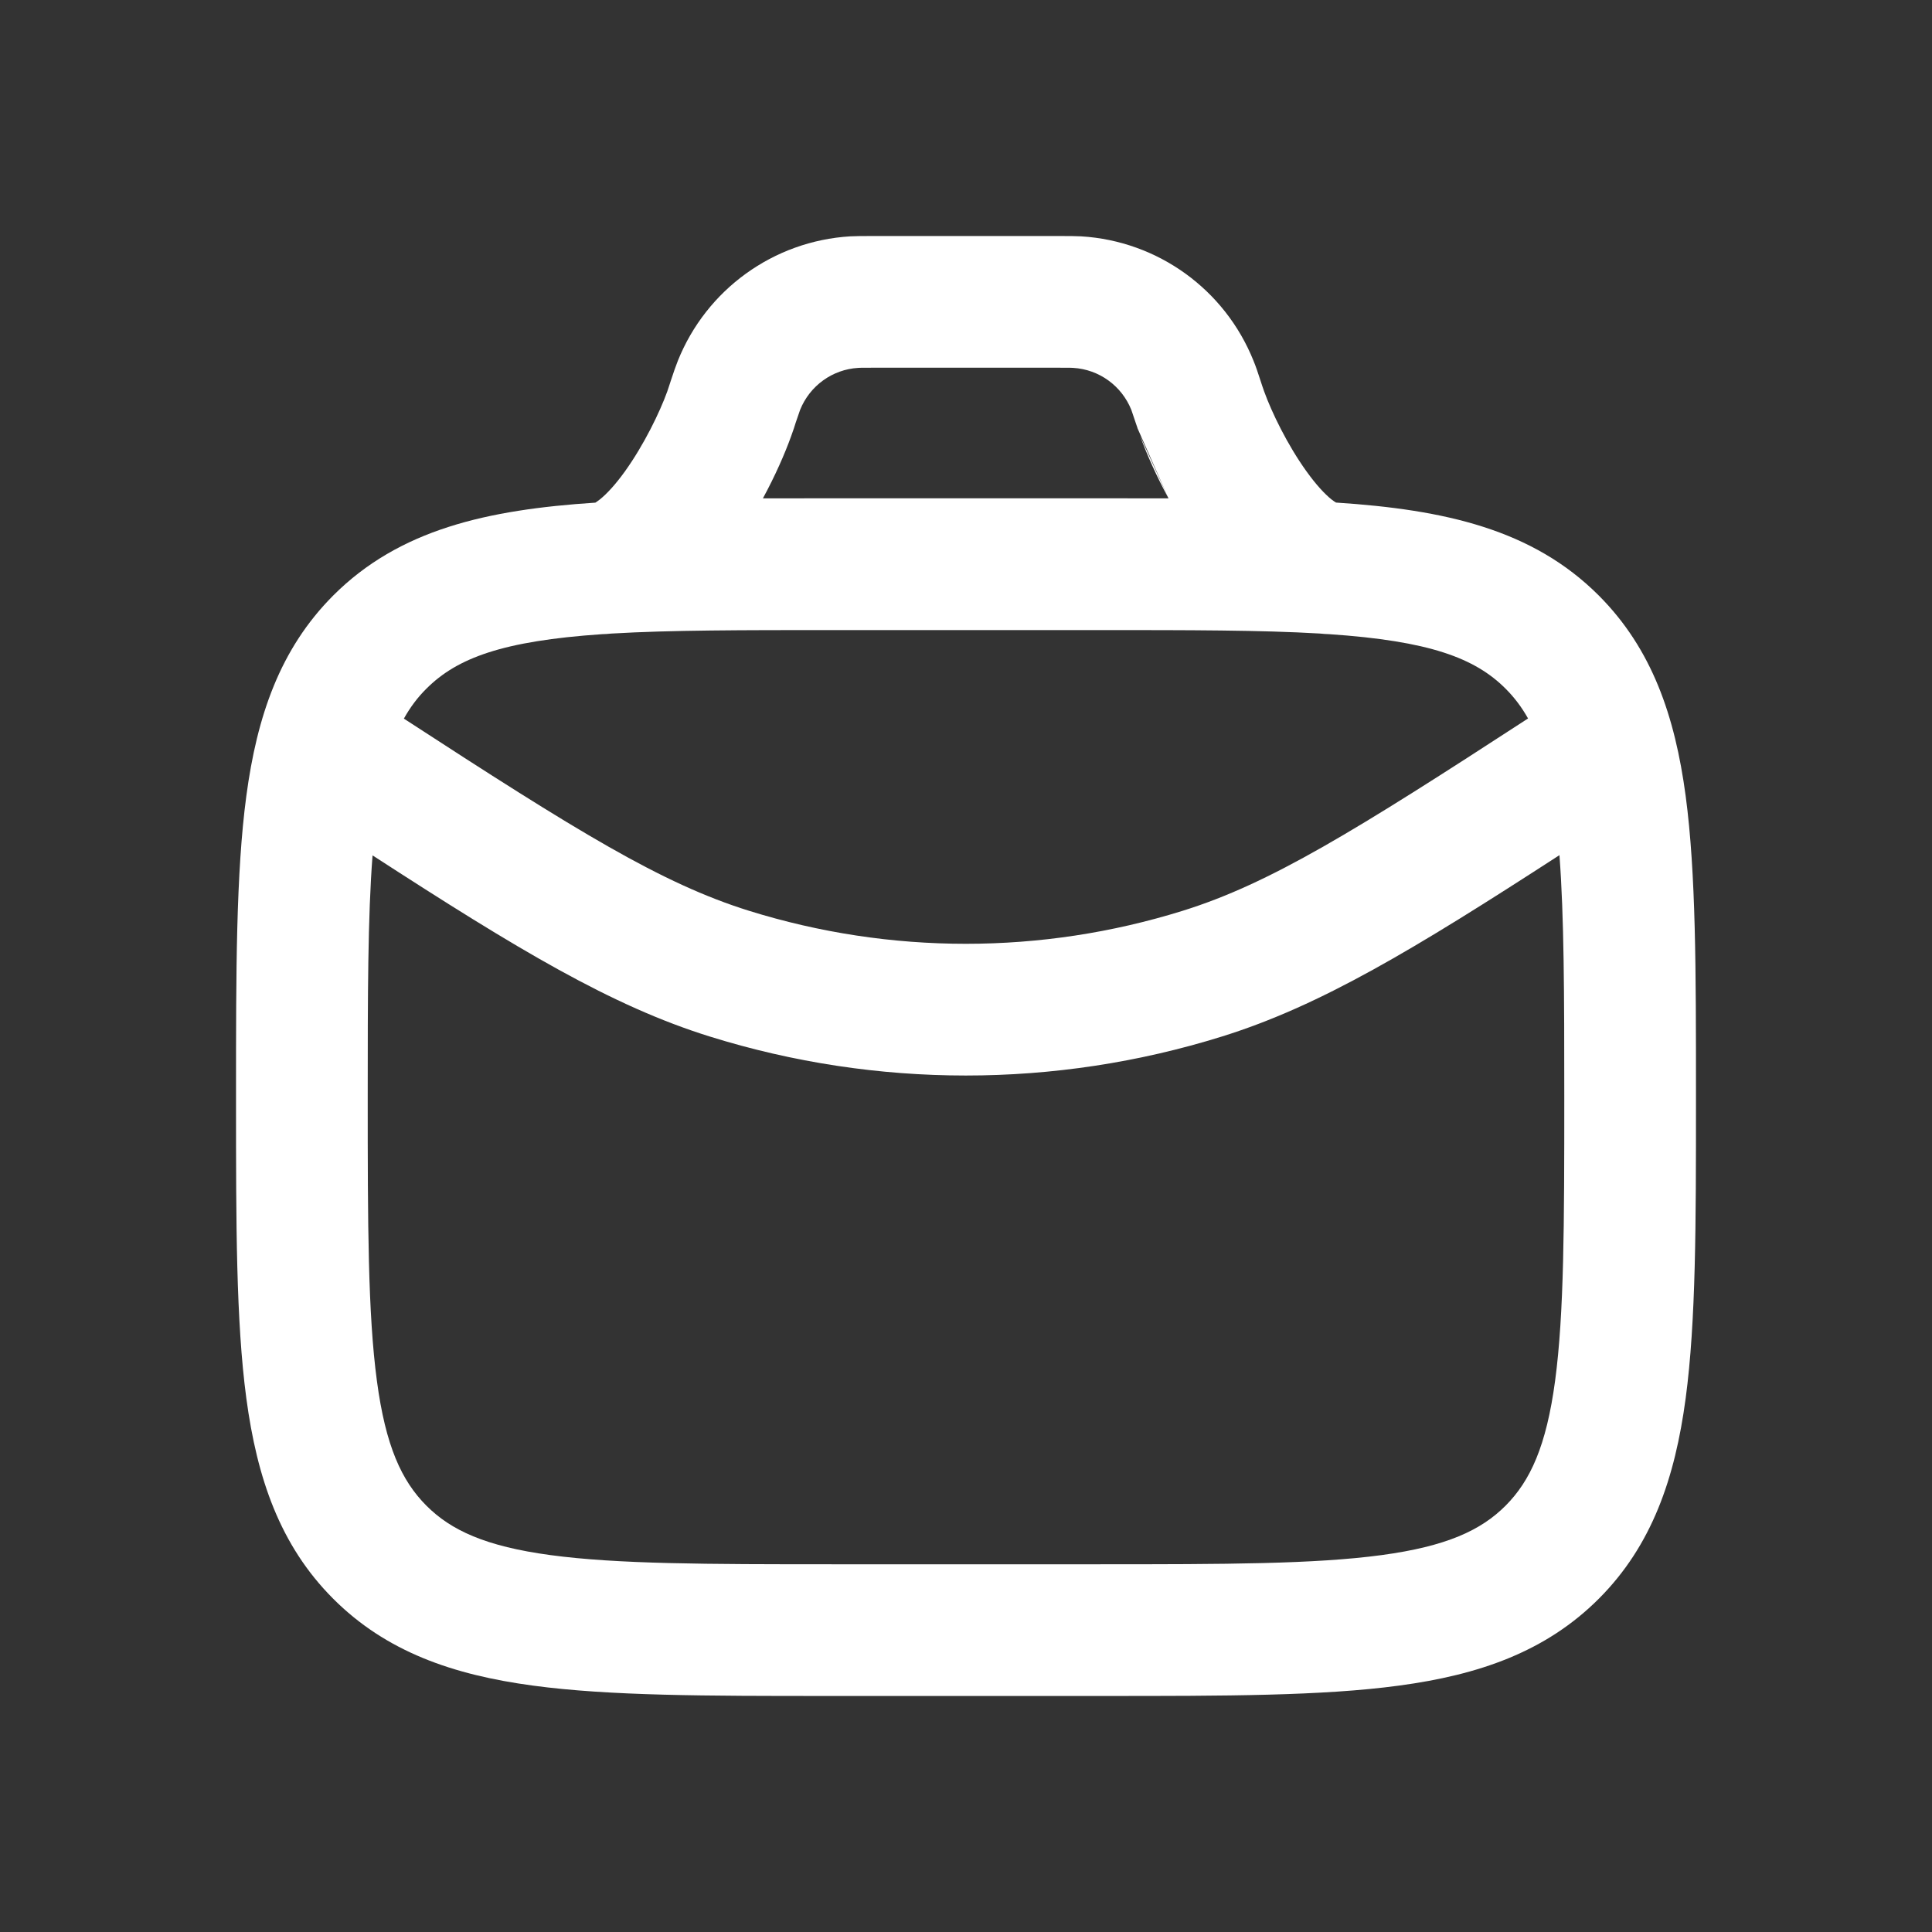 <svg width="24" height="24" viewBox="0 0 24 24" fill="none" xmlns="http://www.w3.org/2000/svg">
<rect x="0" y="0" width="24" height="24" fill="#333333" stroke="none"/>
<path fill-rule="evenodd" clip-rule="evenodd" d="M10.806 2.932C10.813 2.932 10.819 2.932 10.826 2.932L13.186 2.932C13.277 2.932 13.356 2.932 13.431 2.936C14.385 2.994 15.217 3.597 15.572 4.483C15.601 4.553 15.626 4.628 15.654 4.715L15.681 4.797C15.697 4.845 15.701 4.855 15.704 4.863C15.797 5.121 15.993 5.527 16.23 5.856C16.348 6.02 16.455 6.136 16.54 6.204C16.566 6.224 16.584 6.236 16.596 6.243C17.942 6.331 19.038 6.573 19.863 7.4C20.523 8.063 20.807 8.896 20.94 9.888C21.068 10.844 21.068 12.06 21.068 13.569V13.689C21.068 15.199 21.068 16.414 20.94 17.37C20.807 18.362 20.523 19.196 19.863 19.858C19.202 20.52 18.37 20.806 17.38 20.939C16.427 21.068 15.214 21.068 13.71 21.068H10.29C8.785 21.068 7.573 21.068 6.619 20.939C5.63 20.806 4.797 20.52 4.137 19.858C3.477 19.196 3.193 18.362 3.06 17.37C2.932 16.414 2.932 15.199 2.932 13.689V13.569C2.932 12.06 2.932 10.844 3.06 9.888C3.193 8.896 3.477 8.063 4.137 7.4C4.96 6.575 6.053 6.332 7.396 6.244C7.407 6.237 7.426 6.224 7.452 6.204C7.537 6.136 7.645 6.02 7.763 5.856C7.999 5.527 8.196 5.121 8.289 4.863C8.292 4.855 8.295 4.845 8.311 4.797L8.332 4.733C8.334 4.727 8.336 4.721 8.338 4.715C8.367 4.628 8.392 4.553 8.42 4.483C8.775 3.597 9.608 2.994 10.561 2.936C10.637 2.932 10.716 2.932 10.806 2.932ZM7.479 7.878C7.516 7.877 7.552 7.875 7.587 7.871C7.592 7.871 7.596 7.871 7.601 7.87C8.333 7.827 9.223 7.827 10.35 7.827H13.65C14.775 7.827 15.664 7.827 16.396 7.87C16.434 7.874 16.473 7.877 16.513 7.878C17.754 7.962 18.322 8.173 18.704 8.556C18.809 8.661 18.901 8.781 18.982 8.925C16.829 10.325 15.779 10.975 14.692 11.314C12.937 11.861 11.059 11.861 9.304 11.314C8.217 10.975 7.168 10.326 5.017 8.927C5.098 8.782 5.19 8.661 5.296 8.556C5.677 8.174 6.244 7.962 7.479 7.878ZM4.628 10.626C4.569 11.389 4.568 12.354 4.568 13.629C4.568 15.213 4.57 16.318 4.682 17.153C4.79 17.964 4.989 18.395 5.296 18.703C5.602 19.01 6.031 19.209 6.838 19.318C7.669 19.43 8.771 19.432 10.35 19.432H13.65C15.229 19.432 16.33 19.43 17.162 19.318C17.969 19.209 18.398 19.01 18.704 18.703C19.01 18.395 19.209 17.964 19.318 17.153C19.43 16.318 19.432 15.213 19.432 13.629C19.432 12.353 19.43 11.387 19.372 10.623C17.56 11.797 16.402 12.495 15.179 12.876C13.107 13.522 10.889 13.522 8.817 12.876C7.595 12.495 6.437 11.798 4.628 10.626ZM14.516 6.191C14.246 6.19 13.965 6.19 13.672 6.19H10.328C10.032 6.19 9.749 6.19 9.477 6.191C9.629 5.911 9.749 5.638 9.828 5.418C9.839 5.388 9.85 5.357 9.862 5.321L9.885 5.249C9.924 5.134 9.932 5.11 9.939 5.092C10.06 4.791 10.341 4.589 10.661 4.57C10.68 4.568 10.705 4.568 10.826 4.568H13.167C13.288 4.568 13.313 4.568 13.332 4.57C13.652 4.589 13.933 4.791 14.054 5.092C14.061 5.11 14.069 5.134 14.107 5.249L14.129 5.313L14.131 5.321M14.164 5.418C14.243 5.638 14.364 5.91 14.516 6.191L14.164 5.418Z" fill="white"/>
</svg>
